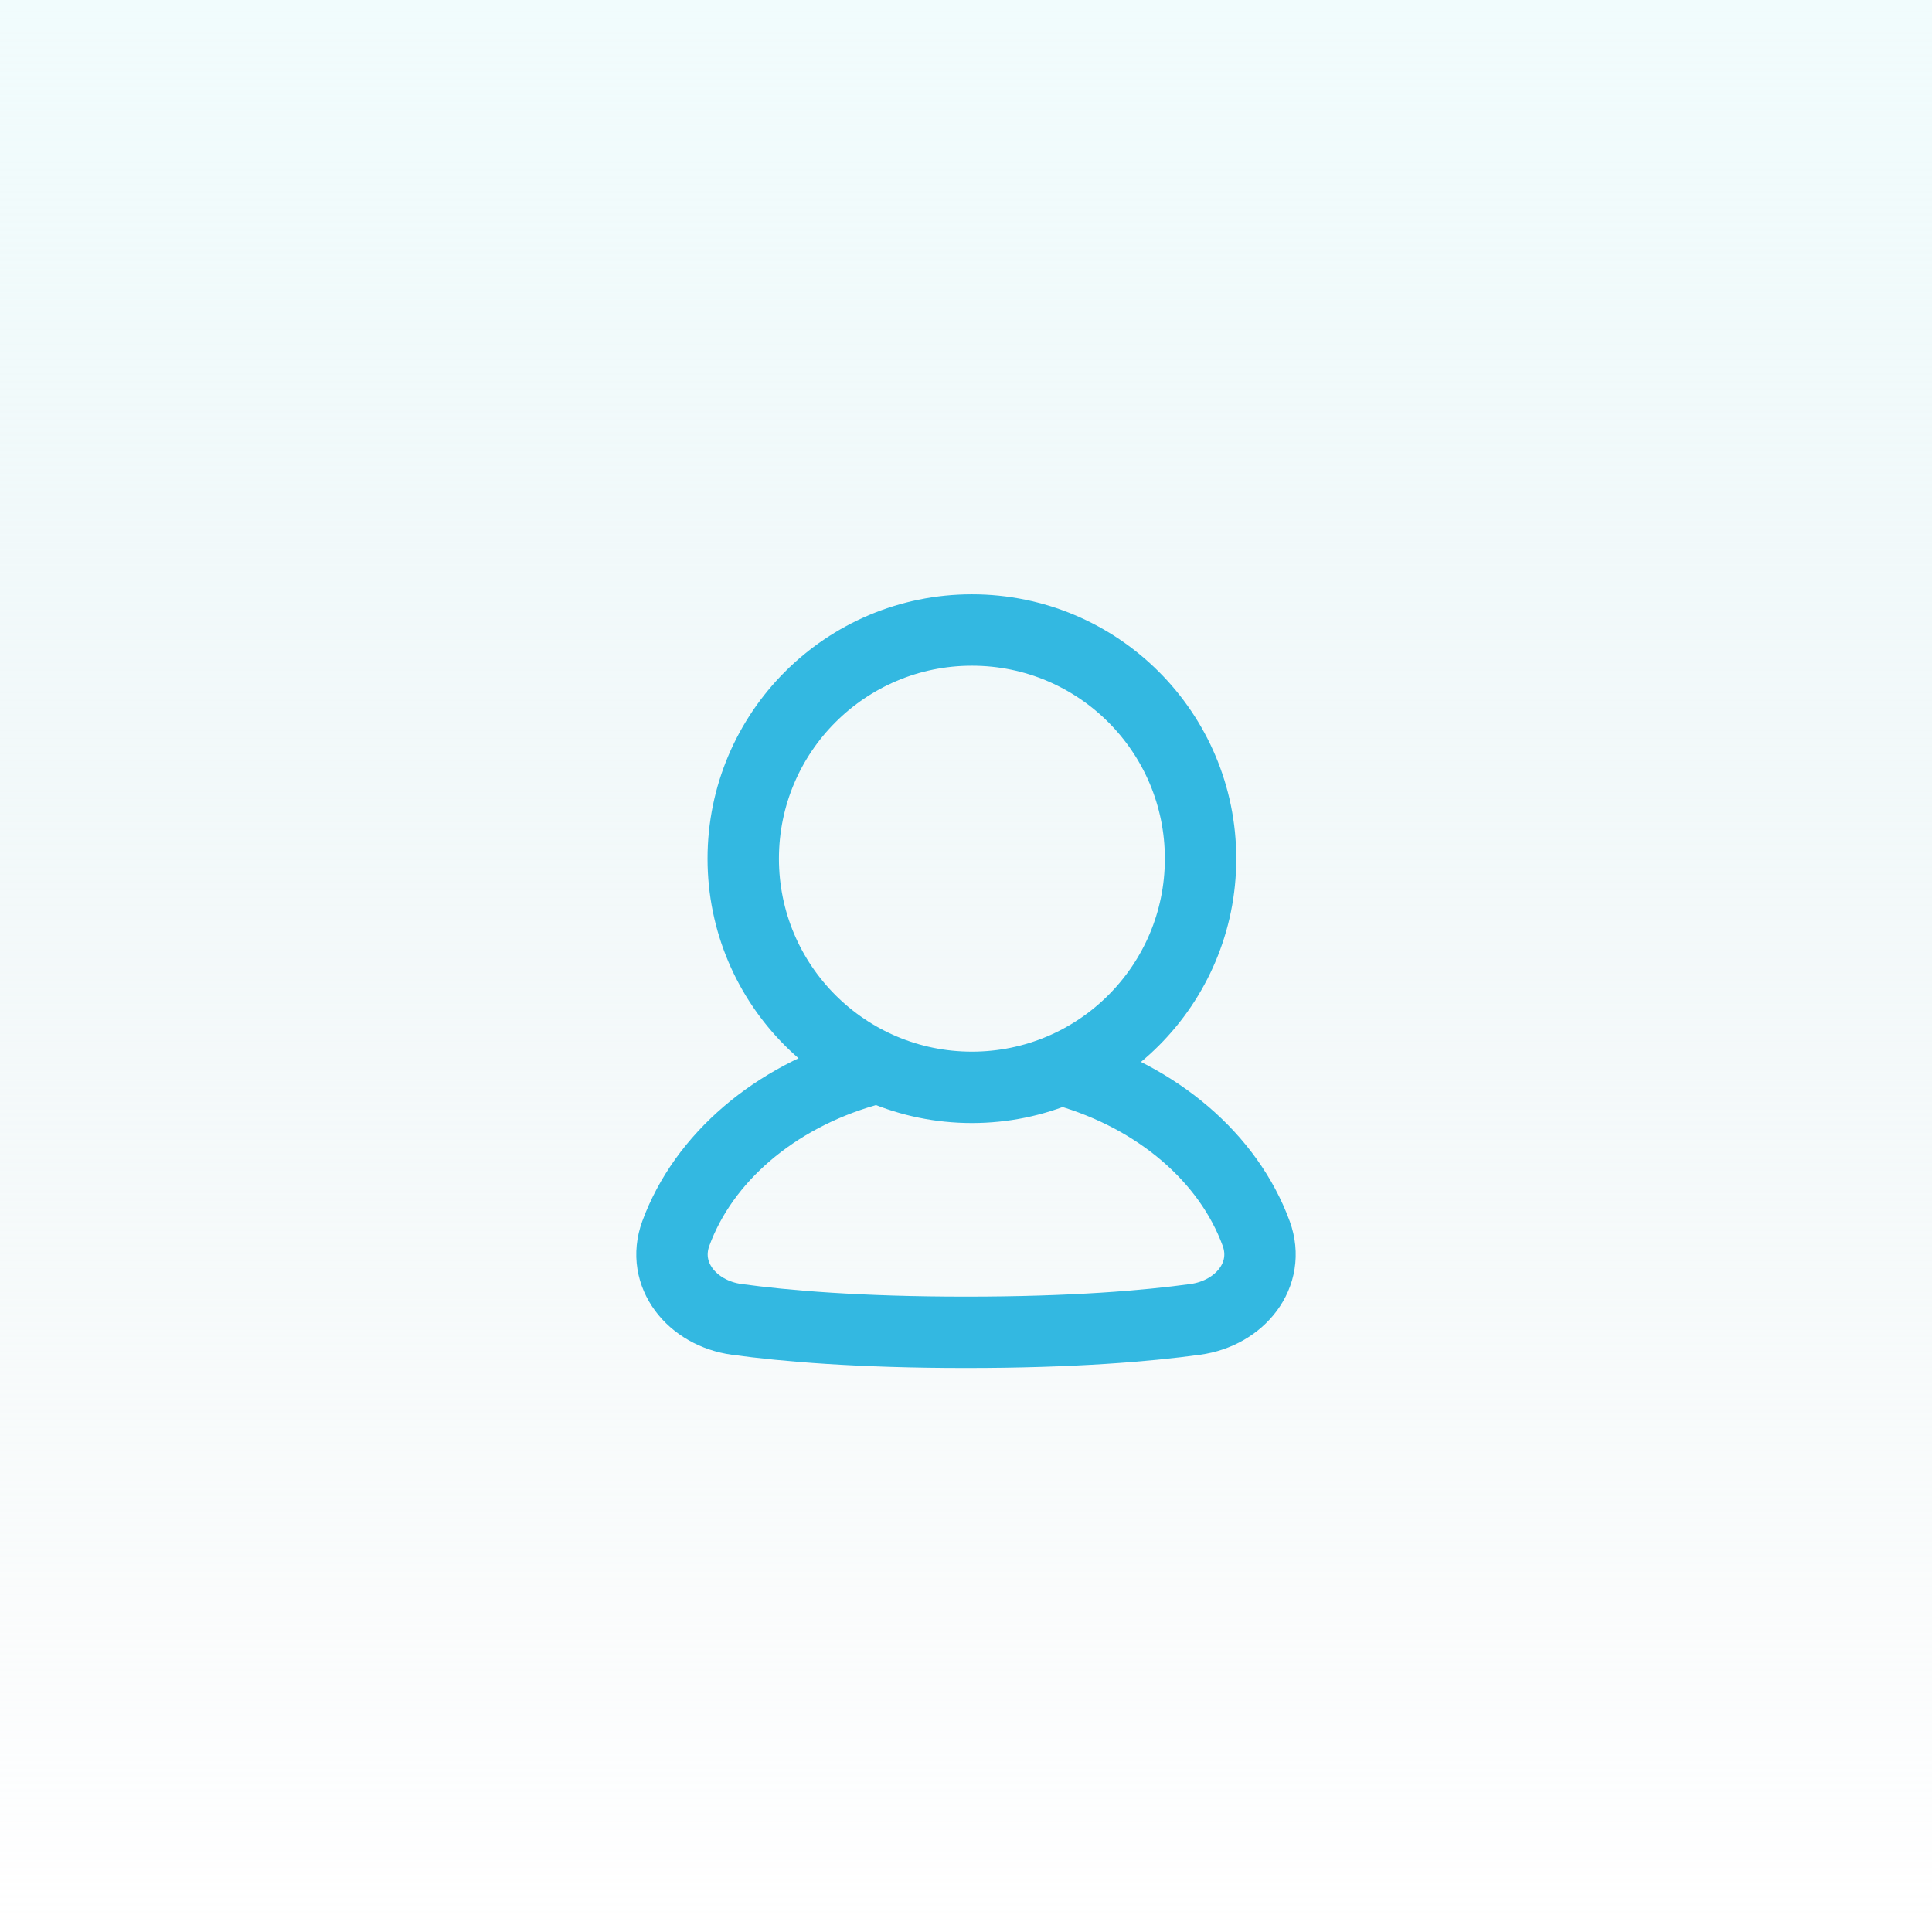 <svg width="46" height="46" viewBox="0 0 46 46" fill="none" xmlns="http://www.w3.org/2000/svg">
<rect x="0" y="0" width="46" height="46" fill="#333333" stroke="none"/>
<g clip-path="url(#clip0_13645_9866)">
<rect width="46" height="46" fill="white"/>
<rect width="46" height="46" fill="url(#paint0_linear_13645_9866)"/>
<path d="M20.604 25.5C18.443 26.123 16.753 27.564 16.091 29.368C15.732 30.347 16.476 31.268 17.541 31.414C18.685 31.571 20.449 31.722 23 31.722C25.551 31.722 27.315 31.571 28.459 31.414C29.524 31.268 30.268 30.347 29.909 29.368C29.247 27.564 27.557 26.123 25.396 25.5M28.585 20.445C28.585 23.451 26.148 25.889 23.141 25.889C20.134 25.889 17.696 23.451 17.696 20.445C17.696 17.438 20.134 15 23.141 15C26.148 15 28.585 17.438 28.585 20.445Z" stroke="#33B8E1" stroke-width="1.7" stroke-linecap="round" stroke-linejoin="round"/>
</g>
<defs>
<linearGradient id="paint0_linear_13645_9866" x1="23" y1="0" x2="23" y2="46" gradientUnits="userSpaceOnUse">
<stop stop-color="#F1FCFD"/>
<stop offset="1" stop-color="#DEEAEC" stop-opacity="0"/>
</linearGradient>
<clipPath id="clip0_13645_9866">
<rect width="46" height="46" fill="white"/>
</clipPath>
</defs>
</svg>
